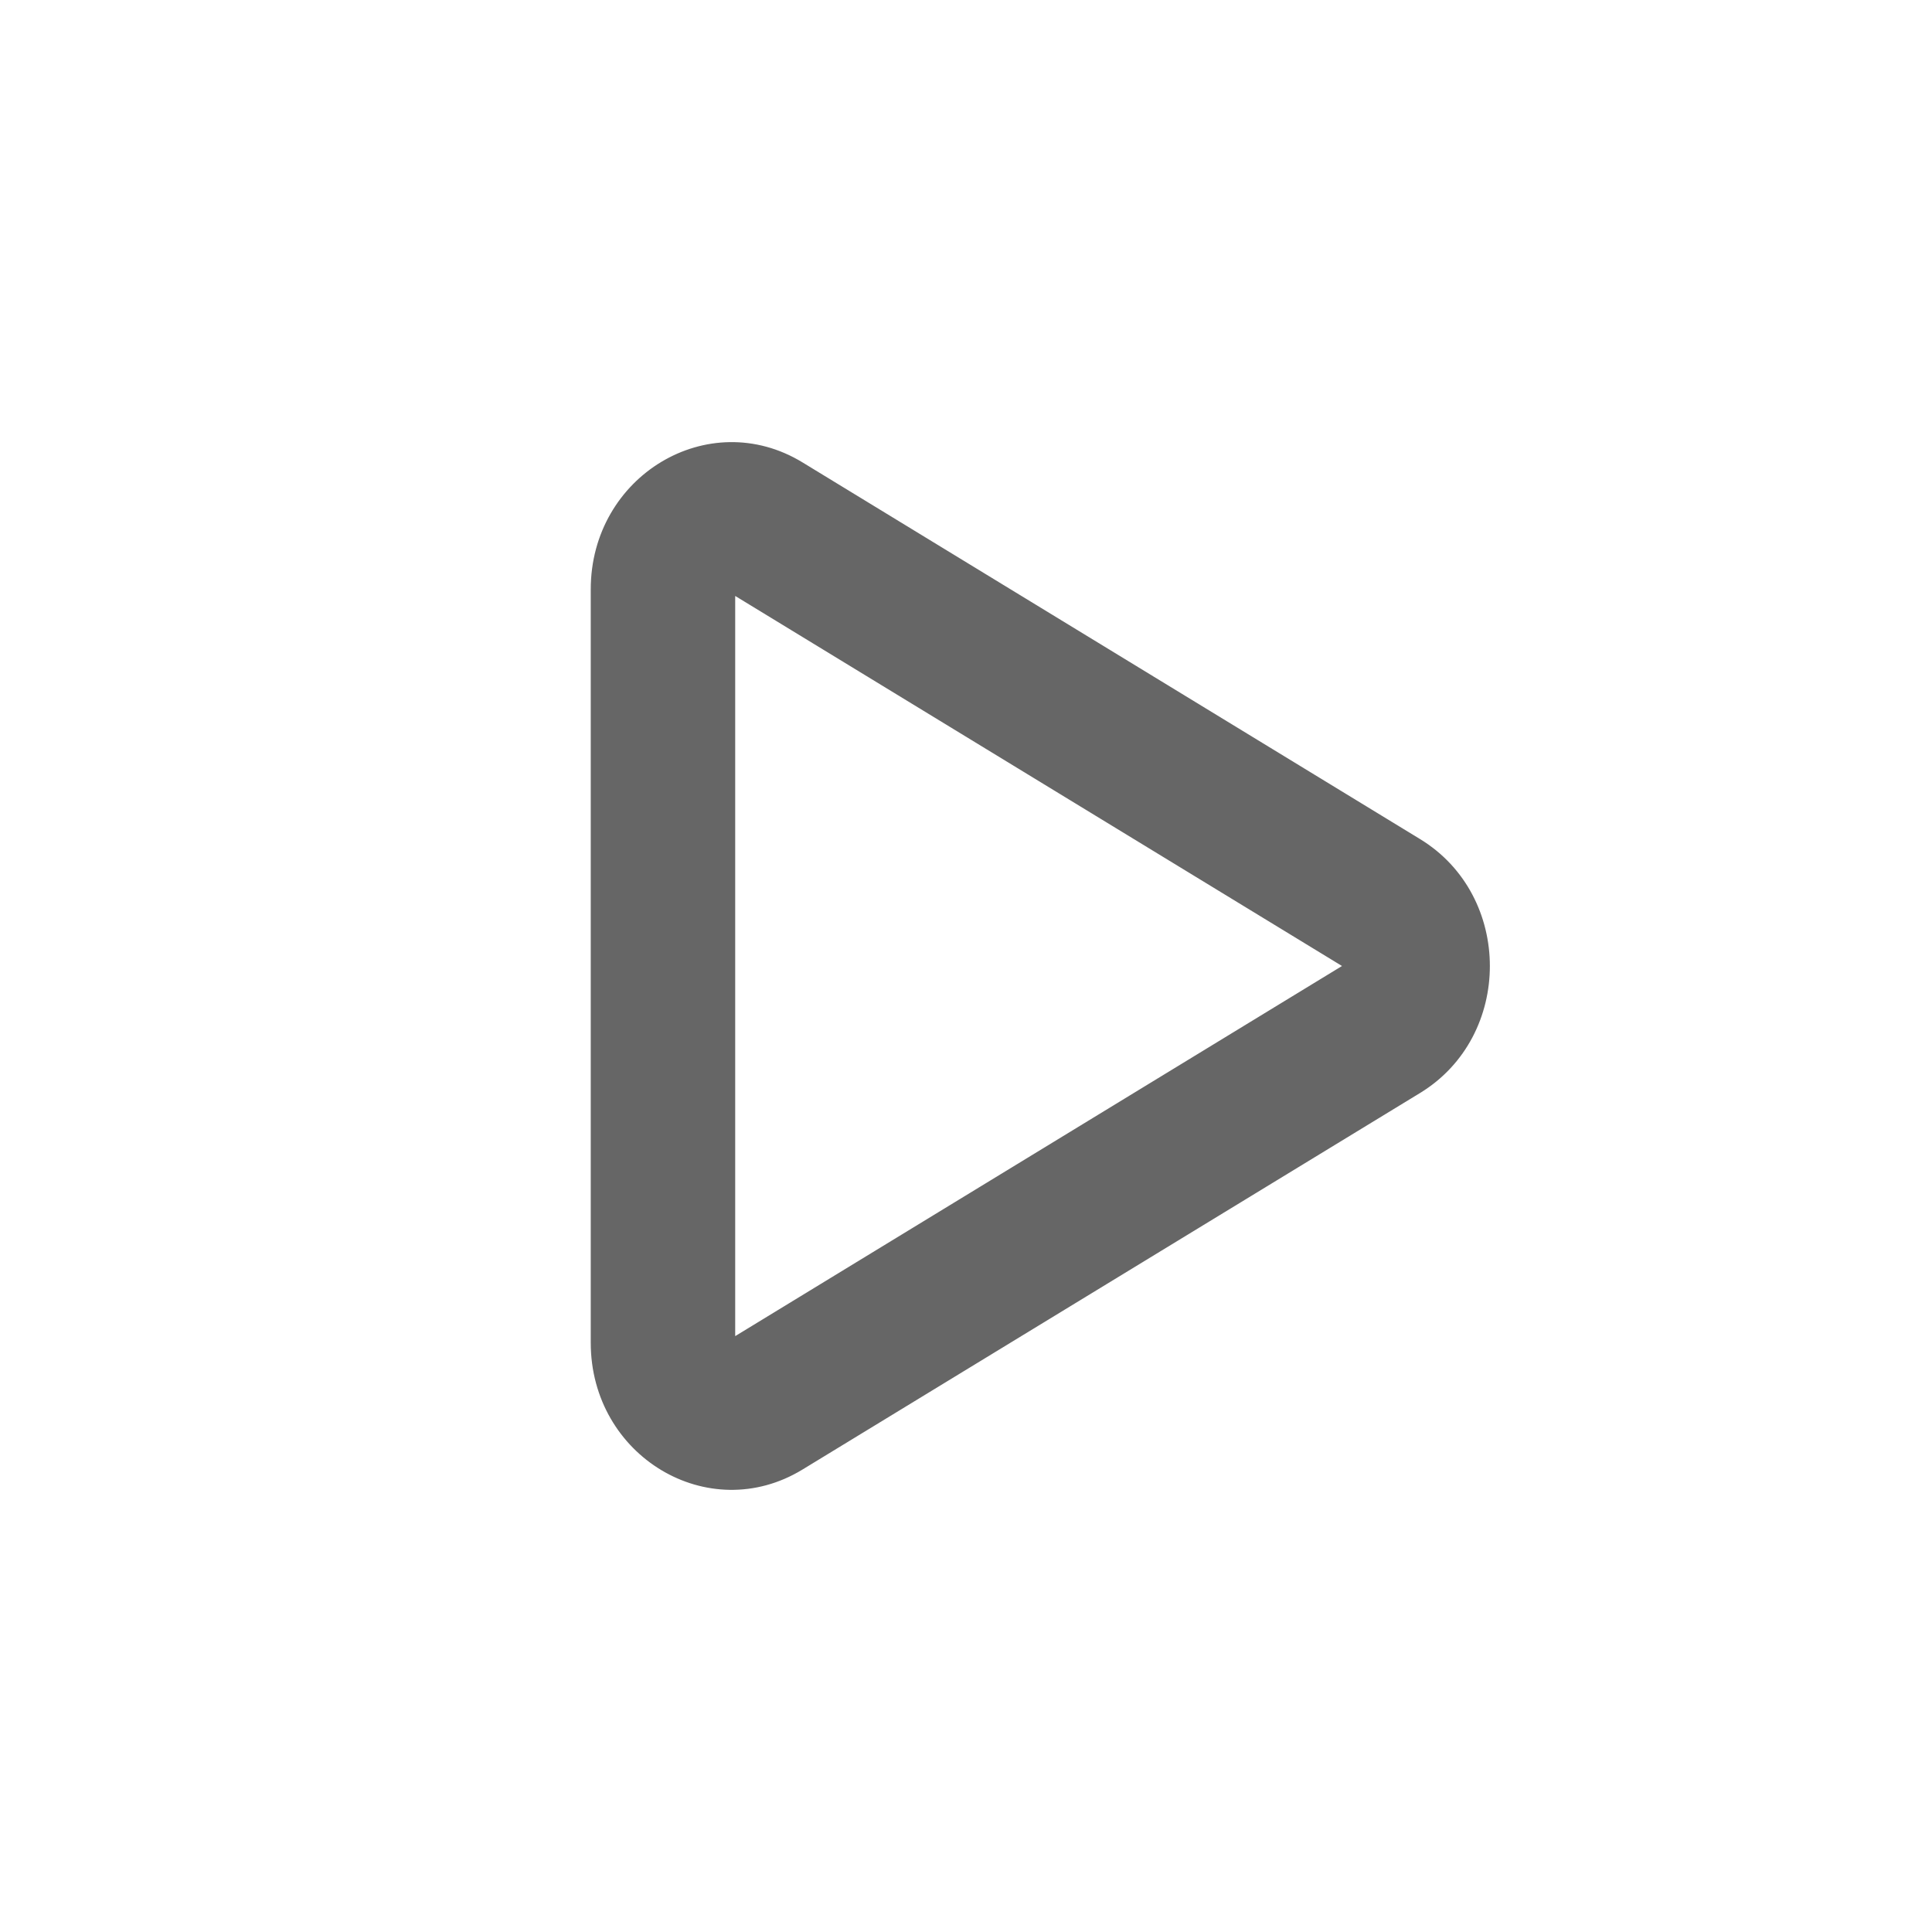 <svg xmlns="http://www.w3.org/2000/svg" width="26" height="26">
    <path fill="#666" stroke="#666" stroke-width="0.1" d="M8 7.931C8 6.443 9.543 5.516 10.773 6.265L19.085 11.335C20.305 12.079 20.305 13.922 19.085 14.666L10.773 19.734C9.543 20.484 8 19.558 8 18.07L8 7.931ZM18.156 13L9.844 7.931L9.844 18.07L18.156 13Z">
    </path>
</svg>
